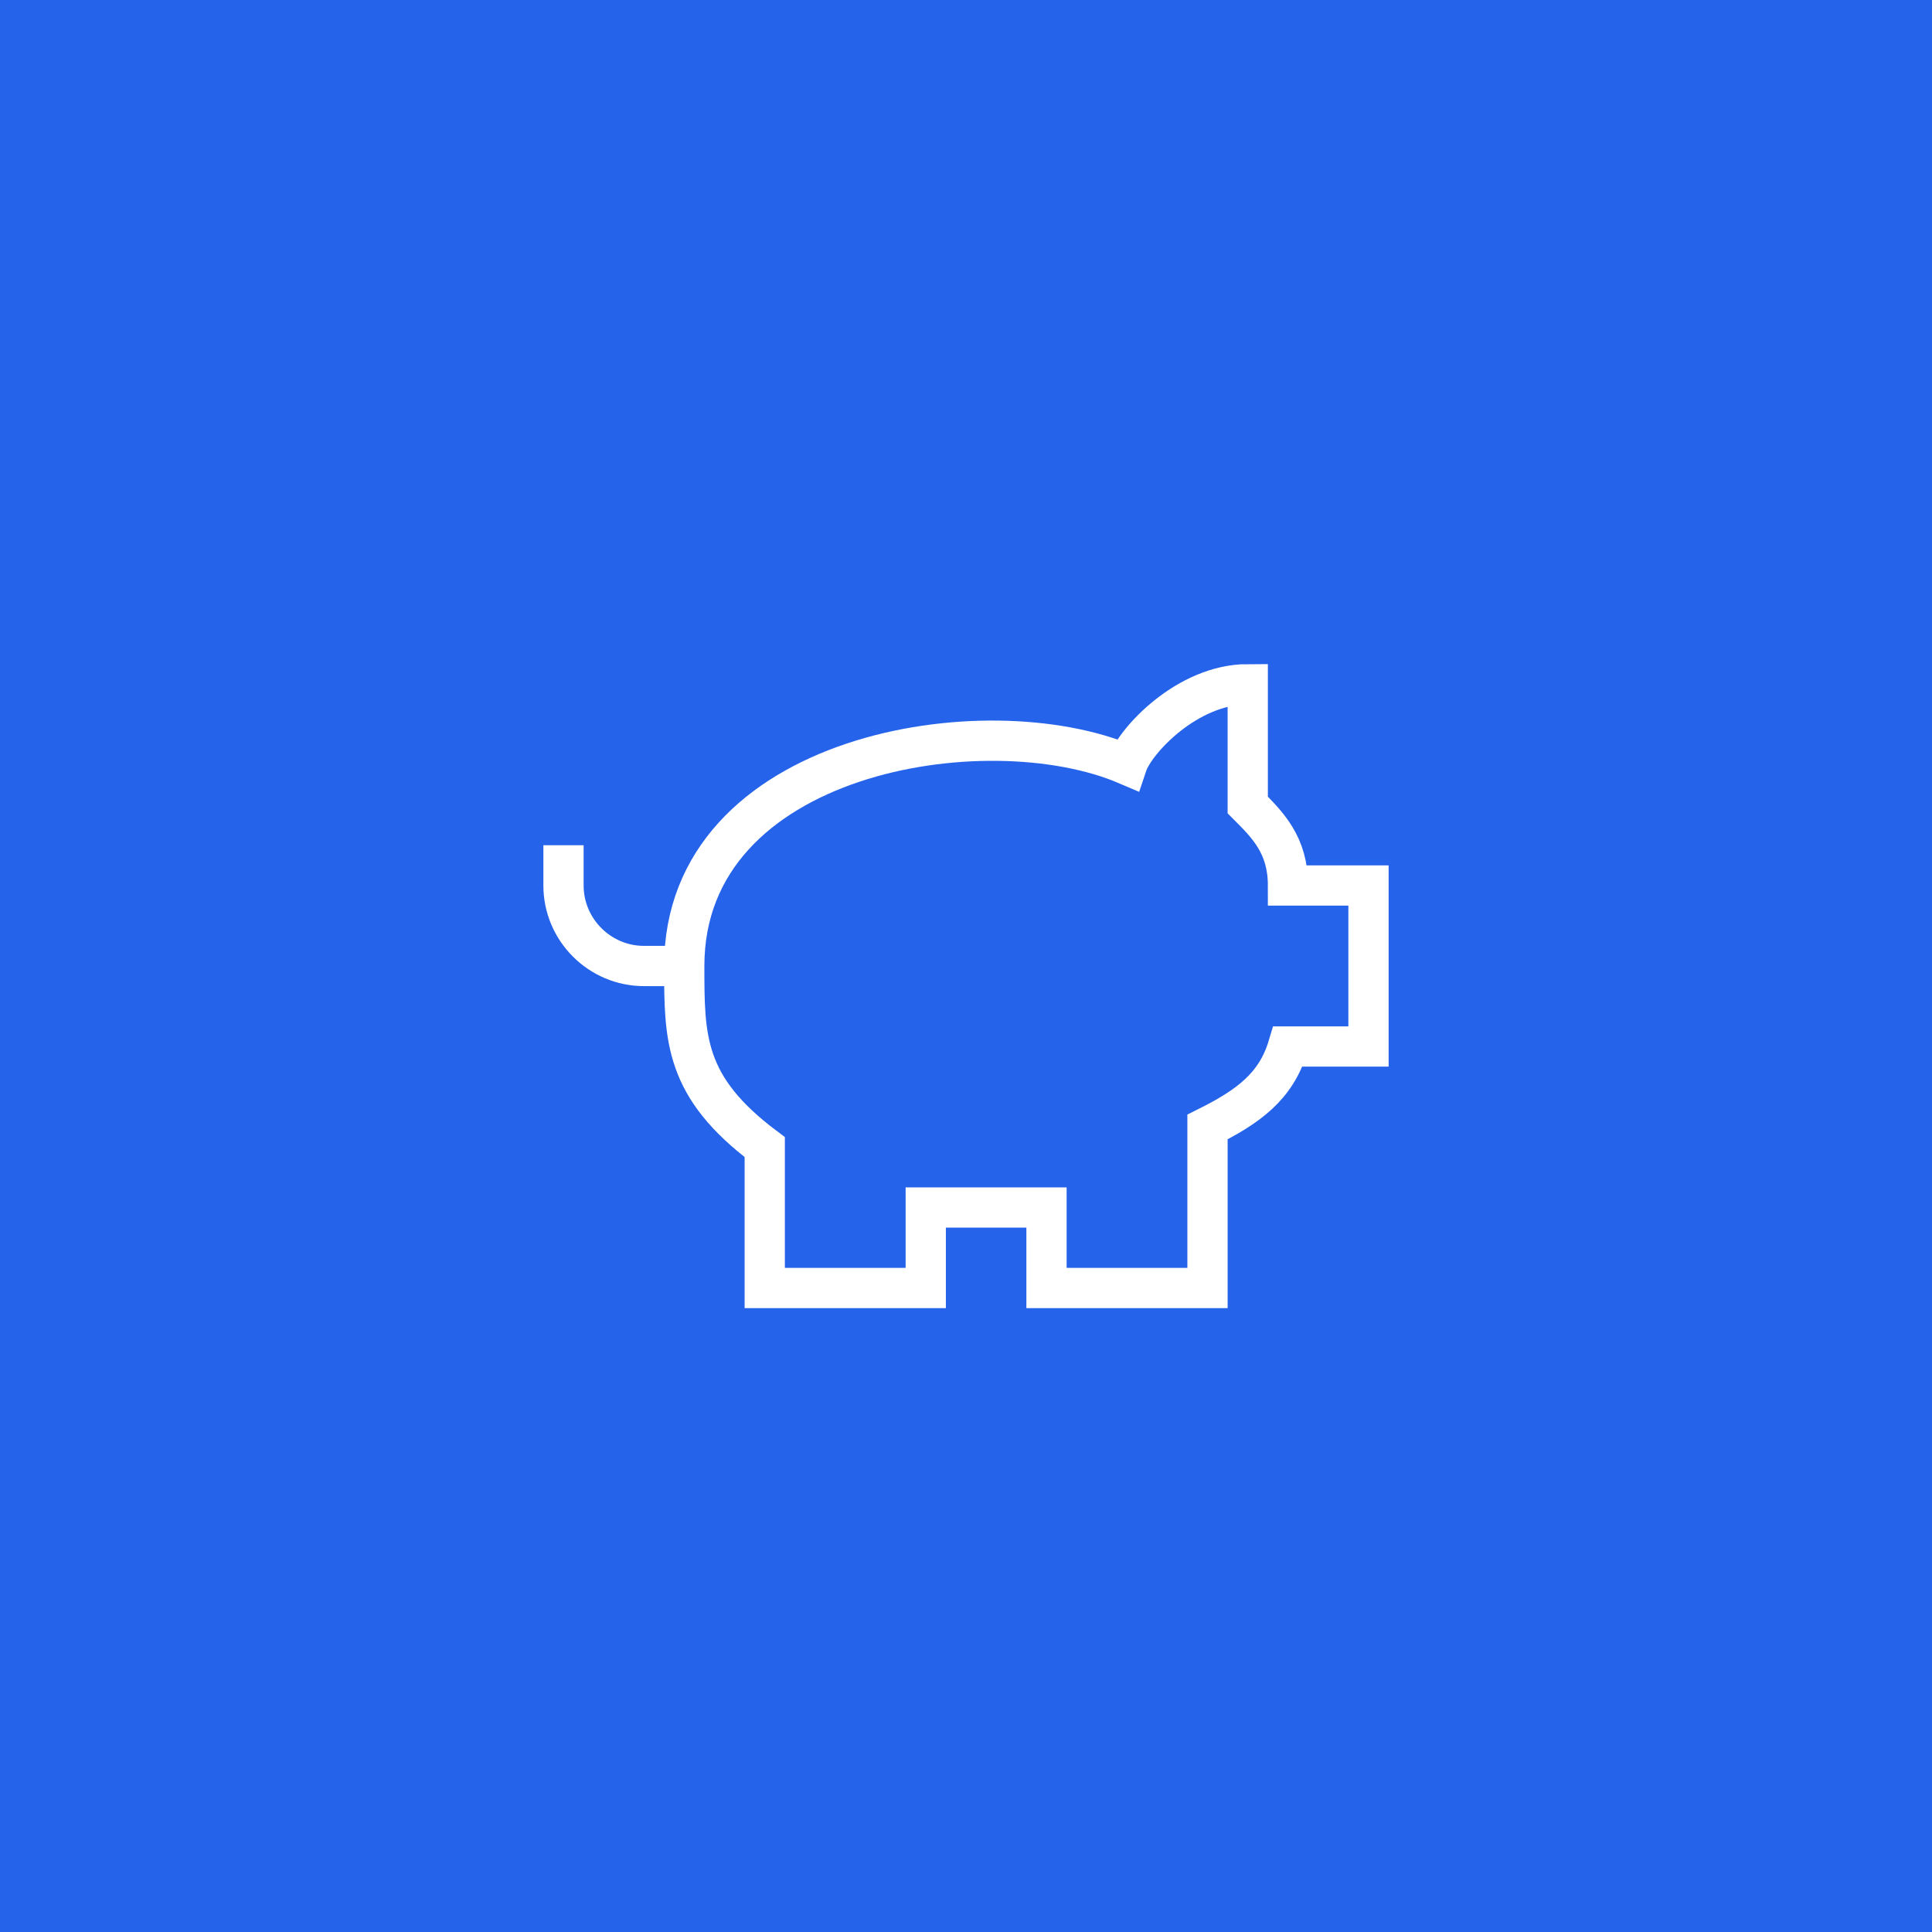 
<svg width="64" height="64" viewBox="0 0 64 64" xmlns="http://www.w3.org/2000/svg">
  <rect width="64" height="64" fill="#2563eb" />
  <g transform="translate(16, 16)">
    <!-- PiggyBank icon for favicon -->
    <svg 
      width="32" 
      height="32" 
      viewBox="0 0 24 24" 
      fill="none" 
      stroke="white" 
      strokeWidth="2" 
      strokeLinecap="round" 
      strokeLinejoin="round"
    >
      <path d="M19 5c-1.5 0-2.8 1.4-3 2-3.5-1.5-11-.3-11 5 0 1.8 0 3 2 4.5V20h4v-2h3v2h4v-4c1-.5 1.7-1 2-2h2v-4h-2c0-1-.5-1.5-1-2V5z" />
      <path d="M2 9v1c0 1.1.9 2 2 2h1" />
      <path d="M16 11h0" />
    </svg>
  </g>
</svg>
